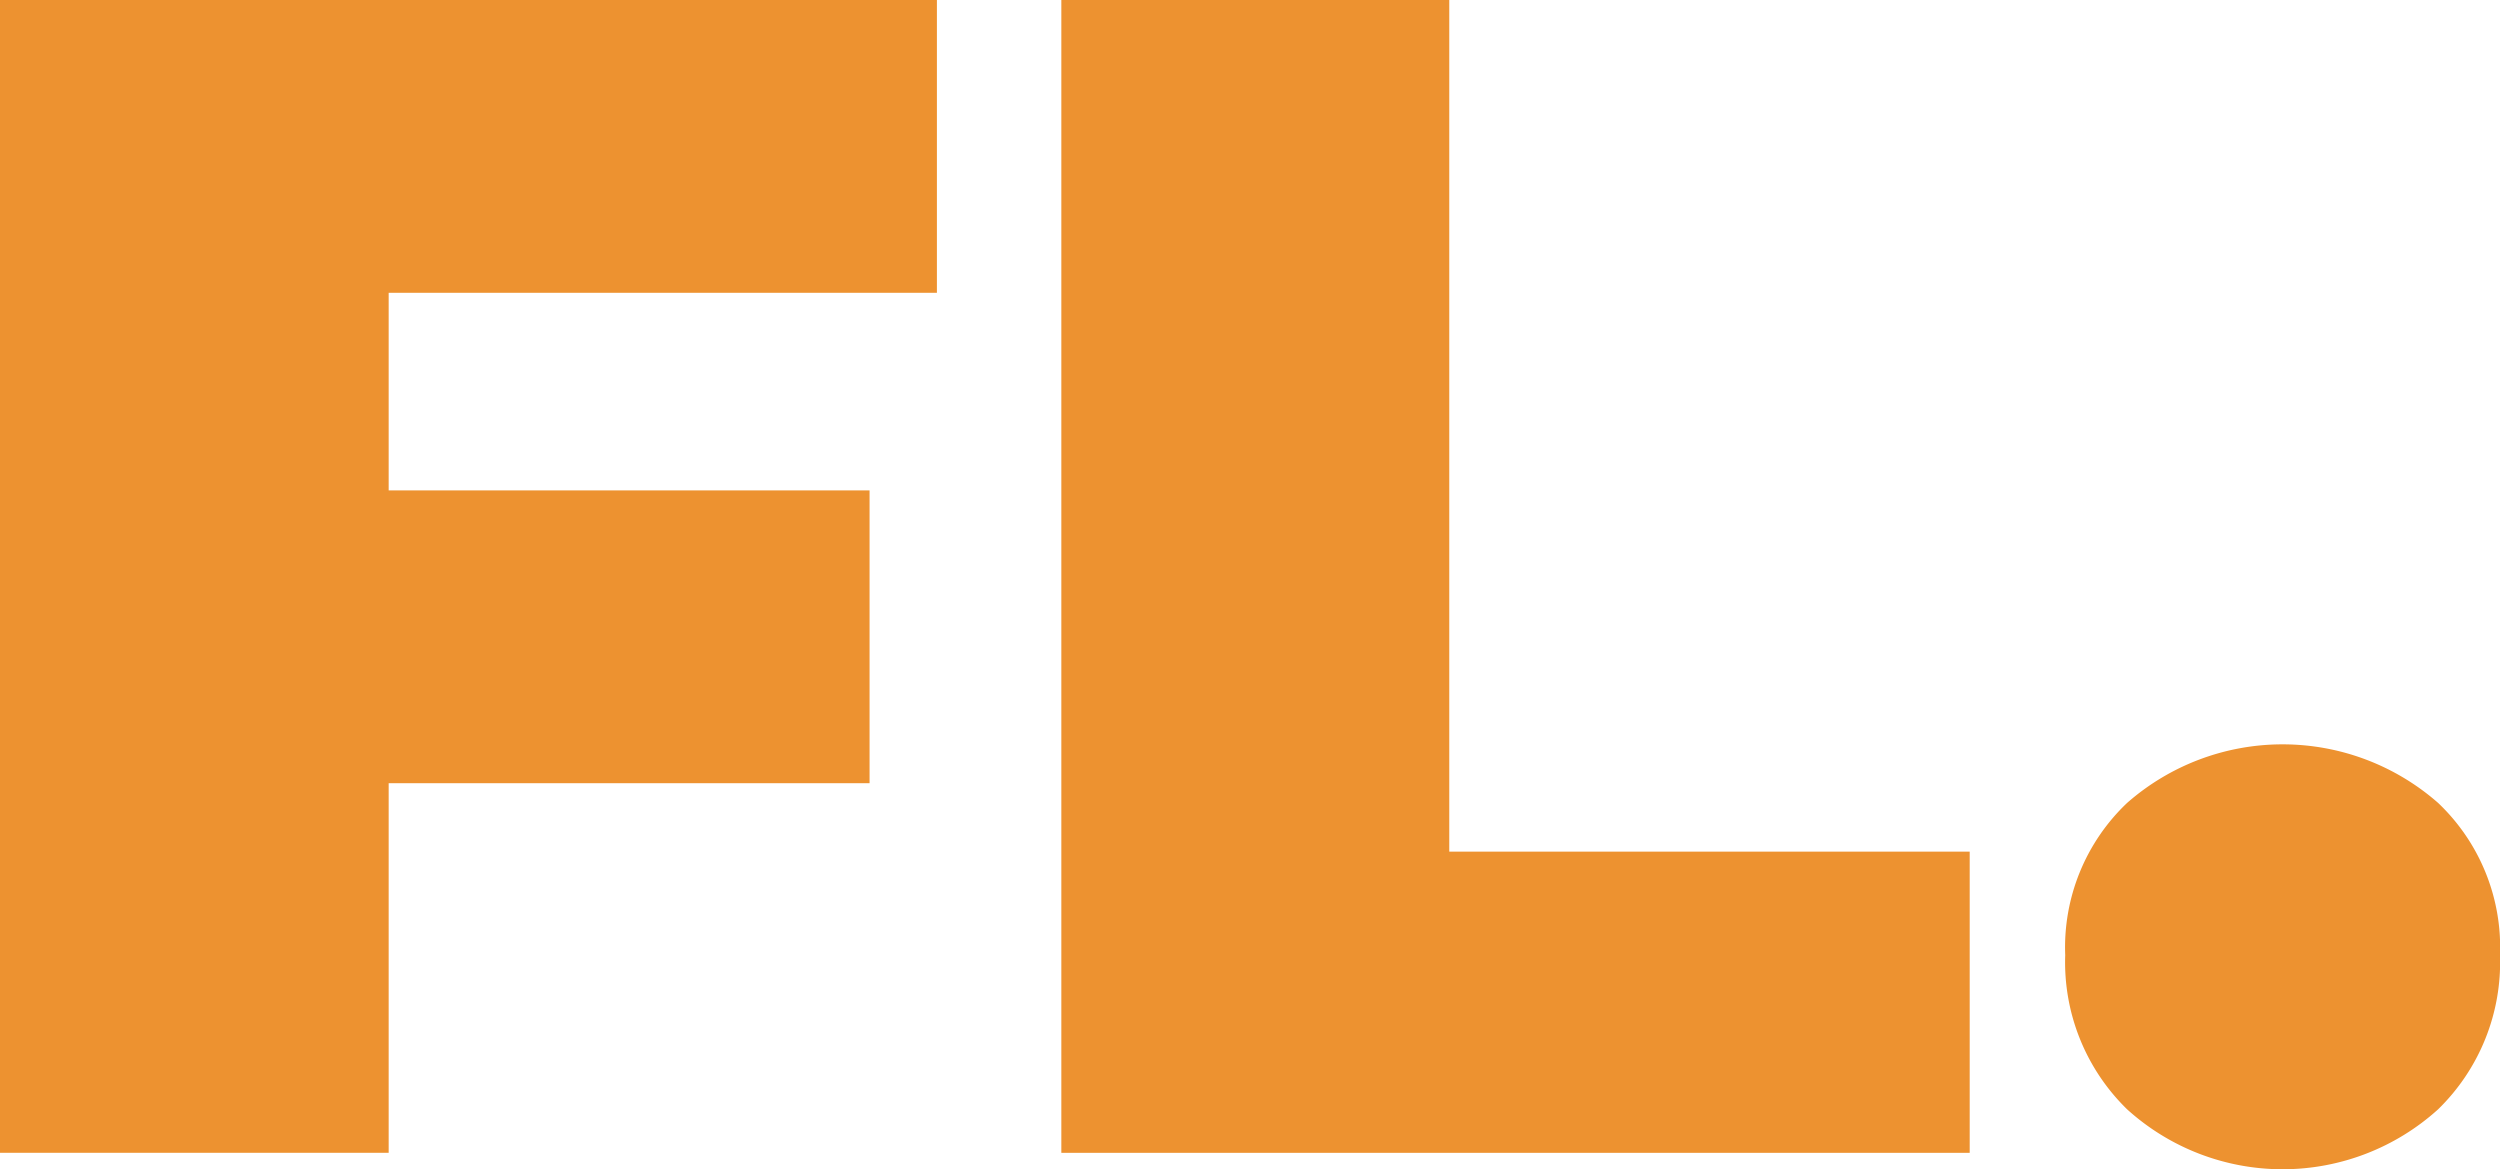 <svg xmlns="http://www.w3.org/2000/svg" viewBox="0 0 68.31 31.95"><defs><style>.cls-1{fill:#ed9230;}</style></defs><title>Asset 5</title><g id="Layer_2" data-name="Layer 2"><g id="Layer_1-2" data-name="Layer 1"><path class="cls-1" d="M10.62,8v5.4H23.76v8H10.62V31.5H0V0H25.6V8Z"/><path class="cls-1" d="M29,0H39.6V23.27H53.82V31.5H29Z"/><path class="cls-1" d="M58.12,30.31a5.61,5.61,0,0,1-1.69-4.21,5.44,5.44,0,0,1,1.69-4.16,6.44,6.44,0,0,1,8.5,0,5.44,5.44,0,0,1,1.69,4.16,5.61,5.61,0,0,1-1.69,4.21,6.33,6.33,0,0,1-8.5,0Z"/></g></g></svg>